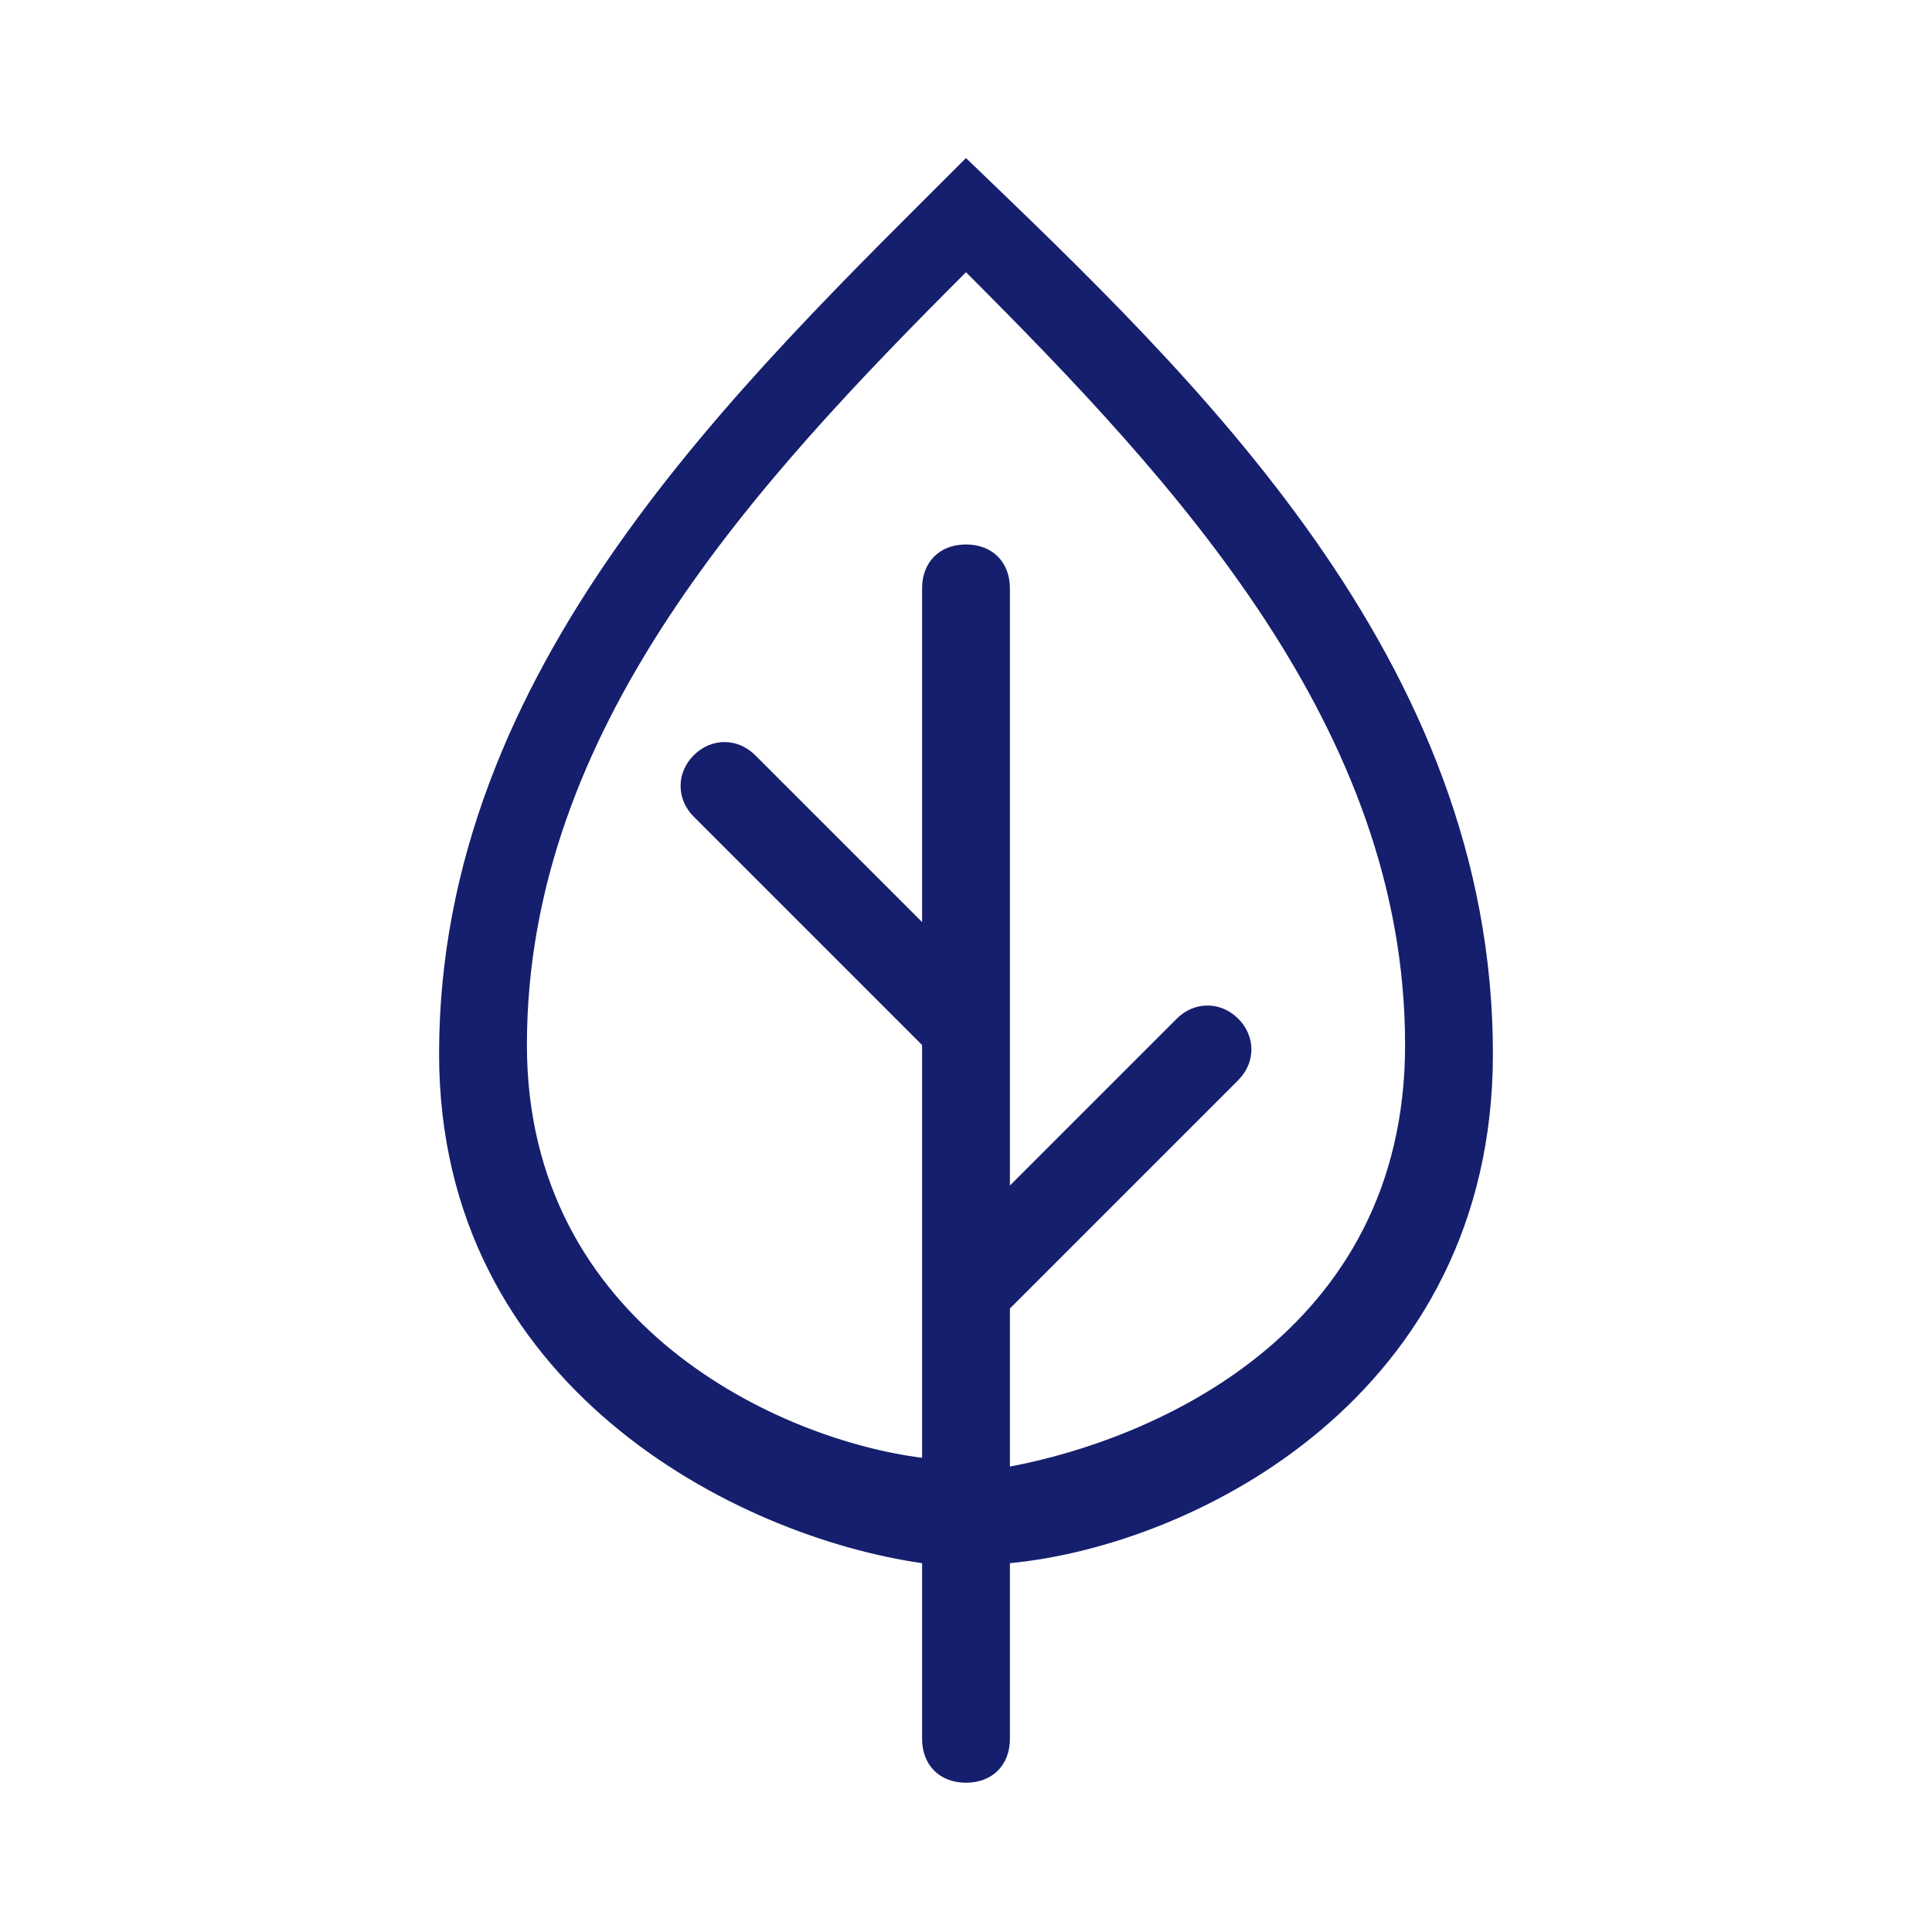 <?xml version="1.0" encoding="utf-8"?>
<!-- Generator: Adobe Illustrator 26.4.1, SVG Export Plug-In . SVG Version: 6.00 Build 0)  -->
<svg version="1.1" id="sustainable_planning" xmlns="http://www.w3.org/2000/svg" xmlns:xlink="http://www.w3.org/1999/xlink"
	 x="0px" y="0px" viewBox="0 0 22 22" style="enable-background:new 0 0 22 22;" xml:space="preserve">
<style type="text/css">
	.st0{clip-path:url(#SVGID_00000067195623913564150840000012648756546822365853_);}
	.st1{fill:#151F6D;}
</style>
<g id="Group_3873" transform="translate(39 36)">
	<g>
		<g>
			<defs>
				<rect id="SVGID_1_" x="-34" y="-34.2" width="12" height="18.5"/>
			</defs>
			<clipPath id="SVGID_00000144307018052487927890000012406497928920662420_">
				<use xlink:href="#SVGID_1_"  style="overflow:visible;"/>
			</clipPath>
			<g id="Group_3861" style="clip-path:url(#SVGID_00000144307018052487927890000012406497928920662420_);">
				<path id="Path_568" class="st1" d="M-28-34.2c-2.6,2.6-6,5.8-6,10.2c0,3.8,3.4,5.5,5.5,5.8v2c0,0.3,0.2,0.5,0.5,0.5
					s0.5-0.2,0.5-0.5v-2c2.1-0.2,5.5-1.9,5.5-5.8C-22-28.5-25.4-31.7-28-34.2 M-27.5-19.3v-1.8l2.6-2.6c0.2-0.2,0.2-0.5,0-0.7
					s-0.5-0.2-0.7,0l0,0l-1.9,1.9v-6.8c0-0.3-0.2-0.5-0.5-0.5s-0.5,0.2-0.5,0.5v3.8l-1.9-1.9c-0.2-0.2-0.5-0.2-0.7,0s-0.2,0.5,0,0.7
					l0,0l2.6,2.6v4.7c-1.6-0.2-4.5-1.5-4.5-4.7c0-3.6,2.6-6.4,5-8.8c2.4,2.4,5,5.2,5,8.8C-23-20.8-25.9-19.6-27.5-19.3"/>
			</g>
		</g>
	</g>
</g>
</svg>
